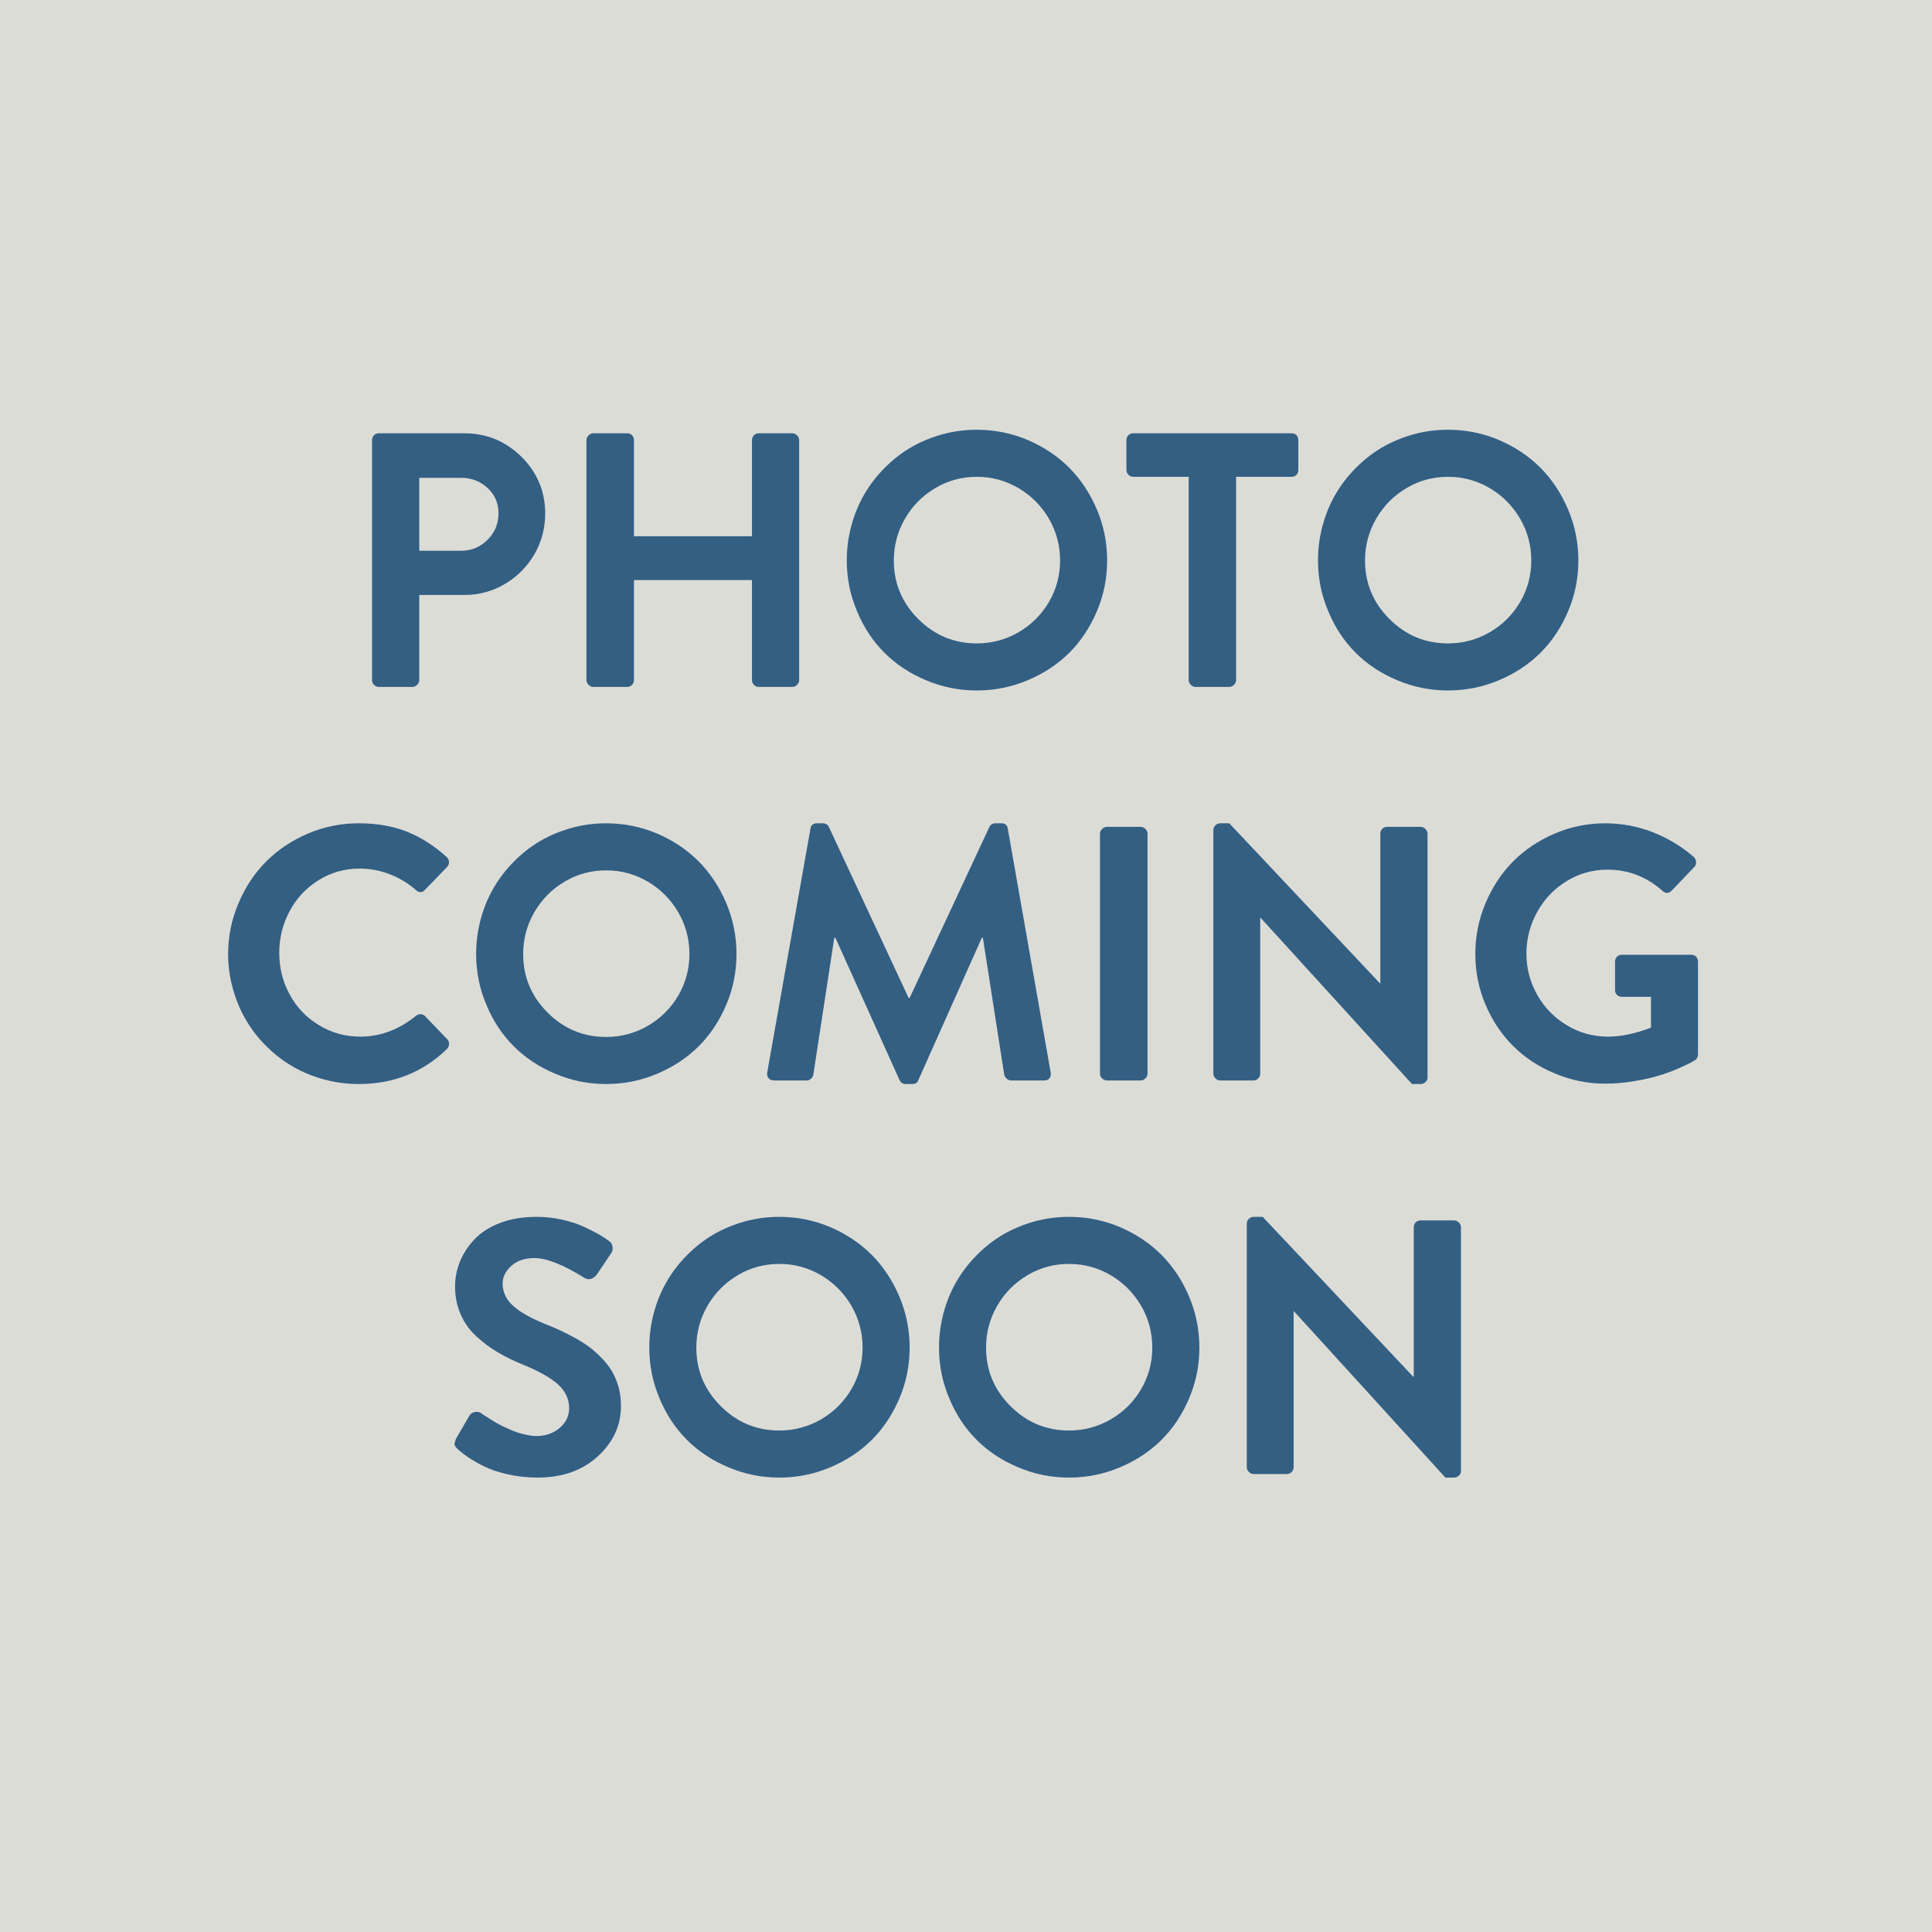 <svg xmlns="http://www.w3.org/2000/svg" xmlns:xlink="http://www.w3.org/1999/xlink" width="1080" zoomAndPan="magnify" viewBox="0 0 810 810" height="1080" preserveAspectRatio="xMidYMid meet" version="1.0"><defs><g/></defs><rect x="-81" width="972" fill="#ffffff" y="-81" height="972" fill-opacity="1"/><rect x="-81" width="972" fill="#dcdcd7" y="-81" height="972" fill-opacity="1"/><g fill="#335f83" fill-opacity="1"><g transform="translate(142.184, 288)"><g><path d="M 13.797 -2.891 L 13.797 -103.453 C 13.797 -104.242 14.066 -104.938 14.609 -105.531 C 15.148 -106.07 15.844 -106.344 16.688 -106.344 L 52.422 -106.344 C 61.773 -106.344 69.785 -103.055 76.453 -96.484 C 83.078 -89.859 86.391 -81.945 86.391 -72.75 C 86.391 -66.57 84.883 -60.863 81.875 -55.625 C 78.801 -50.375 74.672 -46.219 69.484 -43.156 C 64.297 -40.094 58.66 -38.562 52.578 -38.562 L 33.594 -38.562 L 33.594 -2.891 C 33.594 -2.148 33.297 -1.484 32.703 -0.891 C 32.109 -0.297 31.441 0 30.703 0 L 16.688 0 C 15.844 0 15.148 -0.297 14.609 -0.891 C 14.066 -1.43 13.797 -2.098 13.797 -2.891 Z M 33.594 -57.094 L 51.172 -57.094 C 55.473 -57.094 59.156 -58.629 62.219 -61.703 C 65.281 -64.711 66.812 -68.441 66.812 -72.891 C 66.812 -77.047 65.281 -80.555 62.219 -83.422 C 59.156 -86.242 55.473 -87.656 51.172 -87.656 L 33.594 -87.656 Z M 33.594 -57.094 "/></g></g></g><g fill="#335f83" fill-opacity="1"><g transform="translate(232.063, 288)"><g><path d="M 13.797 -2.891 L 13.797 -103.453 C 13.797 -104.191 14.094 -104.859 14.688 -105.453 C 15.281 -106.047 15.945 -106.344 16.688 -106.344 L 30.844 -106.344 C 31.688 -106.344 32.379 -106.07 32.922 -105.531 C 33.461 -104.938 33.734 -104.242 33.734 -103.453 L 33.734 -63.188 L 83.203 -63.188 L 83.203 -103.453 C 83.203 -104.242 83.473 -104.938 84.016 -105.531 C 84.566 -106.07 85.258 -106.344 86.094 -106.344 L 100.109 -106.344 C 100.848 -106.344 101.516 -106.047 102.109 -105.453 C 102.703 -104.859 103 -104.191 103 -103.453 L 103 -2.891 C 103 -2.148 102.703 -1.484 102.109 -0.891 C 101.516 -0.297 100.848 0 100.109 0 L 86.094 0 C 85.258 0 84.566 -0.297 84.016 -0.891 C 83.473 -1.43 83.203 -2.098 83.203 -2.891 L 83.203 -44.797 L 33.734 -44.797 L 33.734 -2.891 C 33.734 -2.098 33.461 -1.43 32.922 -0.891 C 32.379 -0.297 31.688 0 30.844 0 L 16.688 0 C 15.945 0 15.281 -0.297 14.688 -0.891 C 14.094 -1.484 13.797 -2.148 13.797 -2.891 Z M 13.797 -2.891 "/></g></g></g><g fill="#335f83" fill-opacity="1"><g transform="translate(348.787, 288)"><g><path d="M 6.234 -53.016 C 6.234 -58.016 6.875 -62.883 8.156 -67.625 C 9.438 -72.375 11.242 -76.75 13.578 -80.75 C 15.898 -84.758 18.738 -88.445 22.094 -91.812 C 25.406 -95.164 29.066 -98.031 33.078 -100.406 C 37.078 -102.727 41.453 -104.555 46.203 -105.891 C 50.898 -107.18 55.742 -107.828 60.734 -107.828 C 68.203 -107.828 75.32 -106.395 82.094 -103.531 C 88.812 -100.656 94.617 -96.77 99.516 -91.875 C 104.359 -86.988 108.219 -81.156 111.094 -74.375 C 113.957 -67.602 115.391 -60.484 115.391 -53.016 C 115.391 -45.555 113.957 -38.461 111.094 -31.734 C 108.219 -24.961 104.359 -19.156 99.516 -14.312 C 94.617 -9.469 88.812 -5.633 82.094 -2.812 C 75.32 0.051 68.203 1.484 60.734 1.484 C 53.266 1.484 46.172 0.051 39.453 -2.812 C 32.68 -5.633 26.875 -9.469 22.031 -14.312 C 17.176 -19.156 13.344 -24.961 10.531 -31.734 C 7.664 -38.461 6.234 -45.555 6.234 -53.016 Z M 25.953 -53.016 C 25.953 -43.473 29.363 -35.297 36.188 -28.484 C 43.008 -21.66 51.191 -18.25 60.734 -18.25 C 67.016 -18.25 72.848 -19.805 78.234 -22.922 C 83.578 -26.035 87.828 -30.258 90.984 -35.594 C 94.098 -40.938 95.656 -46.742 95.656 -53.016 C 95.656 -59.297 94.098 -65.133 90.984 -70.531 C 87.828 -75.914 83.578 -80.191 78.234 -83.359 C 72.848 -86.516 67.016 -88.094 60.734 -88.094 C 54.453 -88.094 48.645 -86.516 43.312 -83.359 C 37.969 -80.191 33.738 -75.914 30.625 -70.531 C 27.508 -65.133 25.953 -59.297 25.953 -53.016 Z M 25.953 -53.016 "/></g></g></g><g fill="#335f83" fill-opacity="1"><g transform="translate(470.257, 288)"><g><path d="M 2 -90.984 L 2 -103.453 C 2 -104.242 2.27 -104.938 2.812 -105.531 C 3.363 -106.07 4.055 -106.344 4.891 -106.344 L 71.266 -106.344 C 72.109 -106.344 72.801 -106.07 73.344 -105.531 C 73.832 -104.938 74.078 -104.242 74.078 -103.453 L 74.078 -90.984 C 74.078 -90.203 73.832 -89.535 73.344 -88.984 C 72.801 -88.391 72.109 -88.094 71.266 -88.094 L 47.984 -88.094 L 47.984 -2.891 C 47.984 -2.148 47.688 -1.484 47.094 -0.891 C 46.5 -0.297 45.832 0 45.094 0 L 31 0 C 30.258 0 29.594 -0.297 29 -0.891 C 28.406 -1.484 28.109 -2.148 28.109 -2.891 L 28.109 -88.094 L 4.891 -88.094 C 4.055 -88.094 3.363 -88.391 2.812 -88.984 C 2.27 -89.535 2 -90.203 2 -90.984 Z M 2 -90.984 "/></g></g></g><g fill="#335f83" fill-opacity="1"><g transform="translate(546.343, 288)"><g><path d="M 6.234 -53.016 C 6.234 -58.016 6.875 -62.883 8.156 -67.625 C 9.438 -72.375 11.242 -76.75 13.578 -80.75 C 15.898 -84.758 18.738 -88.445 22.094 -91.812 C 25.406 -95.164 29.066 -98.031 33.078 -100.406 C 37.078 -102.727 41.453 -104.555 46.203 -105.891 C 50.898 -107.18 55.742 -107.828 60.734 -107.828 C 68.203 -107.828 75.32 -106.395 82.094 -103.531 C 88.812 -100.656 94.617 -96.77 99.516 -91.875 C 104.359 -86.988 108.219 -81.156 111.094 -74.375 C 113.957 -67.602 115.391 -60.484 115.391 -53.016 C 115.391 -45.555 113.957 -38.461 111.094 -31.734 C 108.219 -24.961 104.359 -19.156 99.516 -14.312 C 94.617 -9.469 88.812 -5.633 82.094 -2.812 C 75.32 0.051 68.203 1.484 60.734 1.484 C 53.266 1.484 46.172 0.051 39.453 -2.812 C 32.68 -5.633 26.875 -9.469 22.031 -14.312 C 17.176 -19.156 13.344 -24.961 10.531 -31.734 C 7.664 -38.461 6.234 -45.555 6.234 -53.016 Z M 25.953 -53.016 C 25.953 -43.473 29.363 -35.297 36.188 -28.484 C 43.008 -21.66 51.191 -18.25 60.734 -18.25 C 67.016 -18.25 72.848 -19.805 78.234 -22.922 C 83.578 -26.035 87.828 -30.258 90.984 -35.594 C 94.098 -40.938 95.656 -46.742 95.656 -53.016 C 95.656 -59.297 94.098 -65.133 90.984 -70.531 C 87.828 -75.914 83.578 -80.191 78.234 -83.359 C 72.848 -86.516 67.016 -88.094 60.734 -88.094 C 54.453 -88.094 48.645 -86.516 43.312 -83.359 C 37.969 -80.191 33.738 -75.914 30.625 -70.531 C 27.508 -65.133 25.953 -59.297 25.953 -53.016 Z M 25.953 -53.016 "/></g></g></g><g fill="#335f83" fill-opacity="1"><g transform="translate(89.566, 453)"><g><path d="M 6.078 -53.016 C 6.078 -60.484 7.535 -67.602 10.453 -74.375 C 13.316 -81.156 17.195 -86.988 22.094 -91.875 C 26.938 -96.727 32.75 -100.613 39.531 -103.531 C 46.301 -106.395 53.422 -107.828 60.891 -107.828 C 68.398 -107.828 75.098 -106.664 80.984 -104.344 C 86.816 -102.02 92.379 -98.484 97.672 -93.734 C 98.305 -93.141 98.648 -92.422 98.703 -91.578 C 98.703 -90.742 98.406 -90.031 97.812 -89.438 L 88.547 -79.875 C 88.047 -79.281 87.453 -78.984 86.766 -78.984 C 86.023 -78.984 85.359 -79.281 84.766 -79.875 C 81.547 -82.688 77.91 -84.883 73.859 -86.469 C 69.754 -88.051 65.578 -88.844 61.328 -88.844 C 55.004 -88.844 49.242 -87.234 44.047 -84.016 C 38.805 -80.754 34.754 -76.43 31.891 -71.047 C 28.973 -65.648 27.516 -59.789 27.516 -53.469 C 27.516 -47.188 28.973 -41.379 31.891 -36.047 C 34.805 -30.648 38.883 -26.375 44.125 -23.219 C 49.363 -20 55.148 -18.391 61.484 -18.391 C 69.879 -18.391 77.641 -21.281 84.766 -27.062 C 85.359 -27.562 86.023 -27.812 86.766 -27.812 C 87.504 -27.758 88.098 -27.508 88.547 -27.062 L 97.969 -17.281 C 98.457 -16.781 98.703 -16.16 98.703 -15.422 C 98.703 -14.535 98.406 -13.797 97.812 -13.203 C 87.727 -3.41 75.422 1.484 60.891 1.484 C 55.891 1.484 51.02 0.844 46.281 -0.438 C 41.531 -1.727 37.156 -3.535 33.156 -5.859 C 29.145 -8.18 25.457 -11.023 22.094 -14.391 C 18.738 -17.703 15.898 -21.359 13.578 -25.359 C 11.203 -29.367 9.367 -33.742 8.078 -38.484 C 6.742 -43.18 6.078 -48.023 6.078 -53.016 Z M 6.078 -53.016 "/></g></g></g><g fill="#335f83" fill-opacity="1"><g transform="translate(193.387, 453)"><g><path d="M 6.234 -53.016 C 6.234 -58.016 6.875 -62.883 8.156 -67.625 C 9.438 -72.375 11.242 -76.75 13.578 -80.75 C 15.898 -84.758 18.738 -88.445 22.094 -91.812 C 25.406 -95.164 29.066 -98.031 33.078 -100.406 C 37.078 -102.727 41.453 -104.555 46.203 -105.891 C 50.898 -107.18 55.742 -107.828 60.734 -107.828 C 68.203 -107.828 75.32 -106.395 82.094 -103.531 C 88.812 -100.656 94.617 -96.77 99.516 -91.875 C 104.359 -86.988 108.219 -81.156 111.094 -74.375 C 113.957 -67.602 115.391 -60.484 115.391 -53.016 C 115.391 -45.555 113.957 -38.461 111.094 -31.734 C 108.219 -24.961 104.359 -19.156 99.516 -14.312 C 94.617 -9.469 88.812 -5.633 82.094 -2.812 C 75.32 0.051 68.203 1.484 60.734 1.484 C 53.266 1.484 46.172 0.051 39.453 -2.812 C 32.68 -5.633 26.875 -9.469 22.031 -14.312 C 17.176 -19.156 13.344 -24.961 10.531 -31.734 C 7.664 -38.461 6.234 -45.555 6.234 -53.016 Z M 25.953 -53.016 C 25.953 -43.473 29.363 -35.297 36.188 -28.484 C 43.008 -21.66 51.191 -18.25 60.734 -18.25 C 67.016 -18.25 72.848 -19.805 78.234 -22.922 C 83.578 -26.035 87.828 -30.258 90.984 -35.594 C 94.098 -40.938 95.656 -46.742 95.656 -53.016 C 95.656 -59.297 94.098 -65.133 90.984 -70.531 C 87.828 -75.914 83.578 -80.191 78.234 -83.359 C 72.848 -86.516 67.016 -88.094 60.734 -88.094 C 54.453 -88.094 48.645 -86.516 43.312 -83.359 C 37.969 -80.191 33.738 -75.914 30.625 -70.531 C 27.508 -65.133 25.953 -59.297 25.953 -53.016 Z M 25.953 -53.016 "/></g></g></g><g fill="#335f83" fill-opacity="1"><g transform="translate(314.858, 453)"><g><path d="M 6.828 -3.484 L 24.922 -105.531 C 25.117 -107.062 26.031 -107.828 27.656 -107.828 L 30.109 -107.828 C 31.297 -107.828 32.133 -107.332 32.625 -106.344 L 66.078 -34.625 L 66.516 -34.625 L 99.969 -106.344 C 100.457 -107.332 101.297 -107.828 102.484 -107.828 L 104.938 -107.828 C 106.562 -107.828 107.473 -107.062 107.672 -105.531 L 125.625 -3.484 C 125.676 -3.191 125.703 -2.922 125.703 -2.672 C 125.703 -2.023 125.523 -1.457 125.172 -0.969 C 124.68 -0.32 123.914 0 122.875 0 L 109.016 0 C 108.367 0 107.773 -0.242 107.234 -0.734 C 106.691 -1.234 106.344 -1.754 106.188 -2.297 L 97.219 -59.844 L 96.781 -59.844 L 70.156 -0.141 C 69.812 0.941 68.945 1.484 67.562 1.484 L 64.812 1.484 C 63.676 1.484 62.836 0.941 62.297 -0.141 L 35.375 -59.844 L 34.922 -59.844 L 26.109 -2.297 C 26.004 -1.754 25.68 -1.234 25.141 -0.734 C 24.598 -0.242 24.004 0 23.359 0 L 9.719 0 C 8.727 0 7.961 -0.297 7.422 -0.891 C 6.973 -1.379 6.75 -2.02 6.75 -2.812 C 6.75 -3.008 6.773 -3.234 6.828 -3.484 Z M 6.828 -3.484 "/></g></g></g><g fill="#335f83" fill-opacity="1"><g transform="translate(447.377, 453)"><g><path d="M 13.797 -2.891 L 13.797 -103.453 C 13.797 -104.191 14.094 -104.859 14.688 -105.453 C 15.281 -106.047 15.945 -106.344 16.688 -106.344 L 30.844 -106.344 C 31.594 -106.344 32.266 -106.047 32.859 -105.453 C 33.441 -104.859 33.734 -104.191 33.734 -103.453 L 33.734 -2.891 C 33.734 -2.148 33.441 -1.484 32.859 -0.891 C 32.266 -0.297 31.594 0 30.844 0 L 16.688 0 C 15.945 0 15.281 -0.297 14.688 -0.891 C 14.094 -1.484 13.797 -2.148 13.797 -2.891 Z M 13.797 -2.891 "/></g></g></g><g fill="#335f83" fill-opacity="1"><g transform="translate(494.912, 453)"><g><path d="M 13.797 -2.891 L 13.797 -105.078 C 13.797 -105.816 14.094 -106.461 14.688 -107.016 C 15.281 -107.555 15.945 -107.828 16.688 -107.828 L 20.469 -107.828 L 83.656 -40.719 L 83.797 -40.719 L 83.797 -103.453 C 83.797 -104.242 84.066 -104.938 84.609 -105.531 C 85.16 -106.07 85.852 -106.344 86.688 -106.344 L 100.703 -106.344 C 101.441 -106.344 102.109 -106.047 102.703 -105.453 C 103.297 -104.859 103.594 -104.191 103.594 -103.453 L 103.594 -1.188 C 103.594 -0.445 103.297 0.172 102.703 0.672 C 102.109 1.211 101.441 1.484 100.703 1.484 L 97.078 1.484 L 33.594 -68.219 L 33.438 -68.219 L 33.438 -2.891 C 33.438 -2.098 33.164 -1.43 32.625 -0.891 C 32.082 -0.297 31.391 0 30.547 0 L 16.688 0 C 15.945 0 15.281 -0.297 14.688 -0.891 C 14.094 -1.484 13.797 -2.148 13.797 -2.891 Z M 13.797 -2.891 "/></g></g></g><g fill="#335f83" fill-opacity="1"><g transform="translate(612.304, 453)"><g><path d="M 6.234 -53.016 C 6.234 -60.484 7.664 -67.602 10.531 -74.375 C 13.395 -81.156 17.25 -86.988 22.094 -91.875 C 26.938 -96.727 32.75 -100.613 39.531 -103.531 C 46.25 -106.395 53.316 -107.828 60.734 -107.828 C 67.461 -107.828 74.016 -106.613 80.391 -104.188 C 86.766 -101.719 92.57 -98.234 97.812 -93.734 C 98.406 -93.141 98.727 -92.422 98.781 -91.578 C 98.832 -90.742 98.562 -90.031 97.969 -89.438 L 88.547 -79.578 C 87.305 -78.336 85.992 -78.336 84.609 -79.578 C 77.984 -85.453 70.32 -88.391 61.625 -88.391 C 55.445 -88.391 49.738 -86.785 44.5 -83.578 C 39.258 -80.359 35.156 -76.055 32.188 -70.672 C 29.164 -65.234 27.656 -59.398 27.656 -53.172 C 27.656 -46.992 29.164 -41.234 32.188 -35.891 C 35.195 -30.555 39.348 -26.305 44.641 -23.141 C 49.879 -19.973 55.613 -18.391 61.844 -18.391 C 67.383 -18.391 73.395 -19.648 79.875 -22.172 L 79.875 -35.078 L 67.703 -35.078 C 66.867 -35.078 66.176 -35.348 65.625 -35.891 C 65.082 -36.43 64.812 -37.078 64.812 -37.828 L 64.812 -49.828 C 64.812 -50.672 65.082 -51.363 65.625 -51.906 C 66.176 -52.445 66.867 -52.719 67.703 -52.719 L 96.922 -52.719 C 97.66 -52.719 98.305 -52.426 98.859 -51.844 C 99.348 -51.25 99.594 -50.578 99.594 -49.828 L 99.594 -10.906 C 99.594 -9.914 99.195 -9.125 98.406 -8.531 C 97.957 -8.281 97.336 -7.93 96.547 -7.484 C 95.754 -7.047 94.078 -6.254 91.516 -5.109 C 88.941 -3.973 86.27 -2.988 83.5 -2.156 C 80.727 -1.258 77.27 -0.469 73.125 0.219 C 68.969 0.957 64.836 1.328 60.734 1.328 C 53.316 1.328 46.25 -0.102 39.531 -2.969 C 32.75 -5.781 26.938 -9.609 22.094 -14.453 C 17.25 -19.254 13.395 -25.016 10.531 -31.734 C 7.664 -38.461 6.234 -45.555 6.234 -53.016 Z M 6.234 -53.016 "/></g></g></g><g fill="#335f83" fill-opacity="1"><g transform="translate(183.668, 618)"><g><path d="M 6.969 -12.156 C 6.914 -12.258 6.891 -12.383 6.891 -12.531 C 6.891 -13.031 7.113 -13.82 7.562 -14.906 L 13.047 -24.328 C 13.598 -25.316 14.441 -25.883 15.578 -26.031 C 16.711 -26.176 17.602 -25.953 18.25 -25.359 L 18.984 -24.844 C 19.523 -24.5 20.117 -24.129 20.766 -23.734 C 21.41 -23.285 22.227 -22.766 23.219 -22.172 C 24.195 -21.578 25.207 -21.008 26.25 -20.469 C 27.289 -19.926 28.453 -19.383 29.734 -18.844 C 31.023 -18.25 32.285 -17.754 33.516 -17.359 C 34.754 -16.961 36.039 -16.641 37.375 -16.391 C 38.707 -16.086 39.969 -15.938 41.156 -15.938 C 45.062 -15.938 48.348 -17.078 51.016 -19.359 C 53.641 -21.629 54.953 -24.395 54.953 -27.656 C 54.953 -31.414 53.395 -34.727 50.281 -37.594 C 47.113 -40.414 42.242 -43.16 35.672 -45.828 C 31.66 -47.461 28.125 -49.191 25.062 -51.016 C 22 -52.797 19.035 -55 16.172 -57.625 C 13.254 -60.238 11.031 -63.328 9.5 -66.891 C 7.914 -70.453 7.125 -74.383 7.125 -78.688 C 7.125 -82.195 7.789 -85.629 9.125 -88.984 C 10.457 -92.297 12.457 -95.391 15.125 -98.266 C 17.75 -101.129 21.332 -103.453 25.875 -105.234 C 30.375 -106.961 35.52 -107.828 41.312 -107.828 C 44.914 -107.828 48.5 -107.43 52.062 -106.641 C 55.57 -105.848 58.66 -104.832 61.328 -103.594 C 63.992 -102.312 66.117 -101.223 67.703 -100.328 C 69.285 -99.391 70.617 -98.504 71.703 -97.672 C 72.453 -97.223 72.926 -96.453 73.125 -95.359 C 73.32 -94.273 73.145 -93.363 72.594 -92.625 L 66.812 -84.016 C 66.176 -83.023 65.383 -82.332 64.438 -81.938 C 63.445 -81.539 62.461 -81.617 61.484 -82.172 C 52.523 -87.754 45.504 -90.547 40.422 -90.547 C 36.359 -90.547 33.117 -89.457 30.703 -87.281 C 28.273 -85.062 27.062 -82.594 27.062 -79.875 C 27.062 -76.363 28.473 -73.297 31.297 -70.672 C 34.109 -68.047 38.656 -65.453 44.938 -62.891 C 47.312 -61.953 49.461 -61.035 51.391 -60.141 C 53.266 -59.254 55.344 -58.191 57.625 -56.953 C 59.895 -55.672 61.895 -54.383 63.625 -53.094 C 65.352 -51.758 67.082 -50.203 68.812 -48.422 C 70.5 -46.641 71.91 -44.785 73.047 -42.859 C 74.129 -40.93 75.02 -38.758 75.719 -36.344 C 76.352 -33.863 76.672 -31.266 76.672 -28.547 C 76.672 -20.391 73.438 -13.348 66.969 -7.422 C 60.488 -1.484 52.082 1.484 41.75 1.484 C 37.301 1.484 33.07 1.016 29.062 0.078 C 25.062 -0.816 21.676 -1.977 18.906 -3.406 C 16.094 -4.844 13.922 -6.102 12.391 -7.188 C 10.805 -8.281 9.469 -9.32 8.375 -10.312 C 7.582 -11.051 7.113 -11.664 6.969 -12.156 Z M 6.969 -12.156 "/></g></g></g><g fill="#335f83" fill-opacity="1"><g transform="translate(265.983, 618)"><g><path d="M 6.234 -53.016 C 6.234 -58.016 6.875 -62.883 8.156 -67.625 C 9.438 -72.375 11.242 -76.75 13.578 -80.75 C 15.898 -84.758 18.738 -88.445 22.094 -91.812 C 25.406 -95.164 29.066 -98.031 33.078 -100.406 C 37.078 -102.727 41.453 -104.555 46.203 -105.891 C 50.898 -107.18 55.742 -107.828 60.734 -107.828 C 68.203 -107.828 75.32 -106.395 82.094 -103.531 C 88.812 -100.656 94.617 -96.77 99.516 -91.875 C 104.359 -86.988 108.219 -81.156 111.094 -74.375 C 113.957 -67.602 115.391 -60.484 115.391 -53.016 C 115.391 -45.555 113.957 -38.461 111.094 -31.734 C 108.219 -24.961 104.359 -19.156 99.516 -14.312 C 94.617 -9.469 88.812 -5.633 82.094 -2.812 C 75.32 0.051 68.203 1.484 60.734 1.484 C 53.266 1.484 46.172 0.051 39.453 -2.812 C 32.68 -5.633 26.875 -9.469 22.031 -14.312 C 17.176 -19.156 13.344 -24.961 10.531 -31.734 C 7.664 -38.461 6.234 -45.555 6.234 -53.016 Z M 25.953 -53.016 C 25.953 -43.473 29.363 -35.297 36.188 -28.484 C 43.008 -21.66 51.191 -18.25 60.734 -18.25 C 67.016 -18.25 72.848 -19.805 78.234 -22.922 C 83.578 -26.035 87.828 -30.258 90.984 -35.594 C 94.098 -40.938 95.656 -46.742 95.656 -53.016 C 95.656 -59.297 94.098 -65.133 90.984 -70.531 C 87.828 -75.914 83.578 -80.191 78.234 -83.359 C 72.848 -86.516 67.016 -88.094 60.734 -88.094 C 54.453 -88.094 48.645 -86.516 43.312 -83.359 C 37.969 -80.191 33.738 -75.914 30.625 -70.531 C 27.508 -65.133 25.953 -59.297 25.953 -53.016 Z M 25.953 -53.016 "/></g></g></g><g fill="#335f83" fill-opacity="1"><g transform="translate(387.453, 618)"><g><path d="M 6.234 -53.016 C 6.234 -58.016 6.875 -62.883 8.156 -67.625 C 9.438 -72.375 11.242 -76.75 13.578 -80.75 C 15.898 -84.758 18.738 -88.445 22.094 -91.812 C 25.406 -95.164 29.066 -98.031 33.078 -100.406 C 37.078 -102.727 41.453 -104.555 46.203 -105.891 C 50.898 -107.18 55.742 -107.828 60.734 -107.828 C 68.203 -107.828 75.32 -106.395 82.094 -103.531 C 88.812 -100.656 94.617 -96.77 99.516 -91.875 C 104.359 -86.988 108.219 -81.156 111.094 -74.375 C 113.957 -67.602 115.391 -60.484 115.391 -53.016 C 115.391 -45.555 113.957 -38.461 111.094 -31.734 C 108.219 -24.961 104.359 -19.156 99.516 -14.312 C 94.617 -9.469 88.812 -5.633 82.094 -2.812 C 75.32 0.051 68.203 1.484 60.734 1.484 C 53.266 1.484 46.172 0.051 39.453 -2.812 C 32.68 -5.633 26.875 -9.469 22.031 -14.312 C 17.176 -19.156 13.344 -24.961 10.531 -31.734 C 7.664 -38.461 6.234 -45.555 6.234 -53.016 Z M 25.953 -53.016 C 25.953 -43.473 29.363 -35.297 36.188 -28.484 C 43.008 -21.66 51.191 -18.25 60.734 -18.25 C 67.016 -18.25 72.848 -19.805 78.234 -22.922 C 83.578 -26.035 87.828 -30.258 90.984 -35.594 C 94.098 -40.938 95.656 -46.742 95.656 -53.016 C 95.656 -59.297 94.098 -65.133 90.984 -70.531 C 87.828 -75.914 83.578 -80.191 78.234 -83.359 C 72.848 -86.516 67.016 -88.094 60.734 -88.094 C 54.453 -88.094 48.645 -86.516 43.312 -83.359 C 37.969 -80.191 33.738 -75.914 30.625 -70.531 C 27.508 -65.133 25.953 -59.297 25.953 -53.016 Z M 25.953 -53.016 "/></g></g></g><g fill="#335f83" fill-opacity="1"><g transform="translate(508.924, 618)"><g><path d="M 13.797 -2.891 L 13.797 -105.078 C 13.797 -105.816 14.094 -106.461 14.688 -107.016 C 15.281 -107.555 15.945 -107.828 16.688 -107.828 L 20.469 -107.828 L 83.656 -40.719 L 83.797 -40.719 L 83.797 -103.453 C 83.797 -104.242 84.066 -104.938 84.609 -105.531 C 85.16 -106.07 85.852 -106.344 86.688 -106.344 L 100.703 -106.344 C 101.441 -106.344 102.109 -106.047 102.703 -105.453 C 103.297 -104.859 103.594 -104.191 103.594 -103.453 L 103.594 -1.188 C 103.594 -0.445 103.297 0.172 102.703 0.672 C 102.109 1.211 101.441 1.484 100.703 1.484 L 97.078 1.484 L 33.594 -68.219 L 33.438 -68.219 L 33.438 -2.891 C 33.438 -2.098 33.164 -1.43 32.625 -0.891 C 32.082 -0.297 31.391 0 30.547 0 L 16.688 0 C 15.945 0 15.281 -0.297 14.688 -0.891 C 14.094 -1.484 13.797 -2.148 13.797 -2.891 Z M 13.797 -2.891 "/></g></g></g></svg>